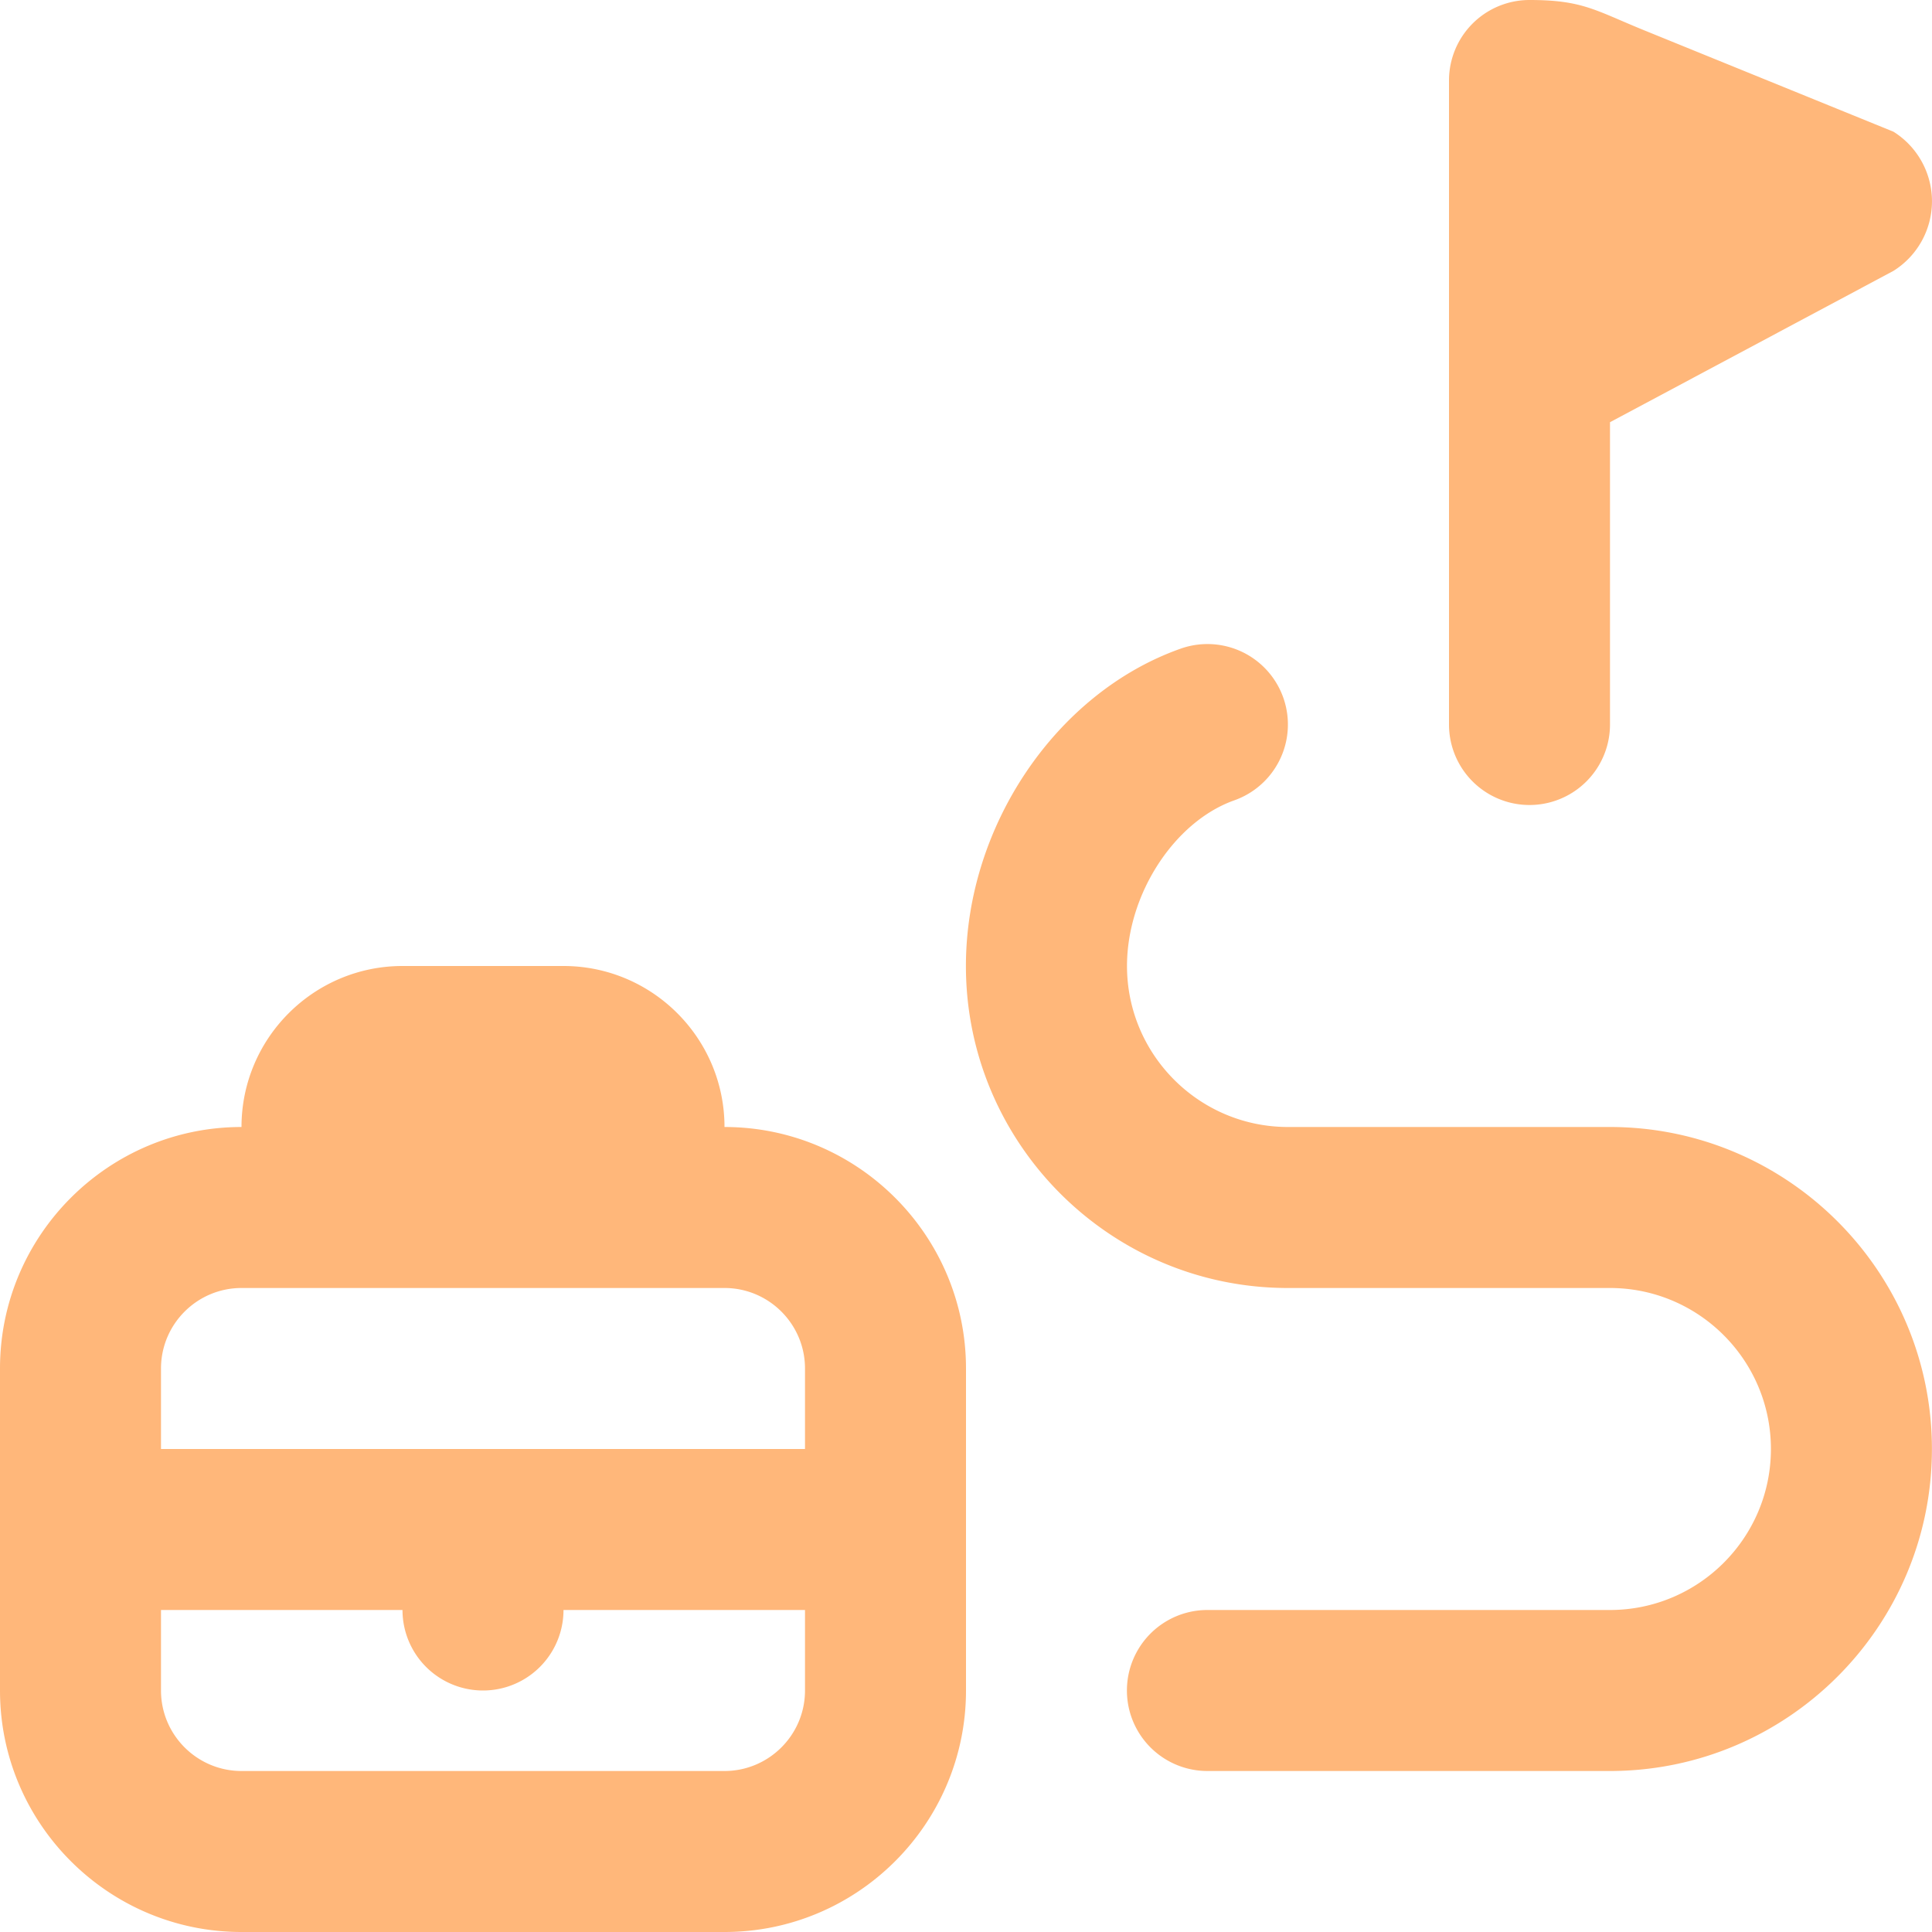 <?xml version="1.0" encoding="UTF-8"?> <svg xmlns="http://www.w3.org/2000/svg" xmlns:xlink="http://www.w3.org/1999/xlink" version="1.1" width="512" height="512" x="0" y="0" viewBox="0 0 24 24" style="enable-background:new 0 0 512 512" xml:space="preserve"><g><path d="M18 9V1a1 1 0 0 1 1-1c.66 0 .815.128 1.426.377l3.095 1.259a1.02 1.02 0 0 1 0 1.729L20 5.245V9a1 1 0 1 1-2 0Zm2 5h-4c-1.103 0-2-.897-2-2 0-.889.586-1.793 1.333-2.058a.999.999 0 1 0-.667-1.884c-1.545.546-2.667 2.204-2.667 3.942 0 2.206 1.794 4 4 4h4c1.103 0 2 .897 2 2s-.897 2-2 2h-5a1 1 0 1 0 0 2h5c2.206 0 4-1.794 4-4s-1.794-4-4-4Zm-8 3v4c0 1.654-1.346 3-3 3H3c-1.654 0-3-1.346-3-3v-4c0-1.654 1.346-3 3-3 0-1.103.897-2 2-2h2c1.103 0 2 .897 2 2 1.654 0 3 1.346 3 3ZM2 17v1h8v-1c0-.552-.449-1-1-1H3c-.551 0-1 .448-1 1Zm8 4v-1H7a1 1 0 1 1-2 0H2v1c0 .552.449 1 1 1h6c.551 0 1-.448 1-1Z" fill="#ffb77a" opacity="1" data-original="#000000"></path></g></svg> 